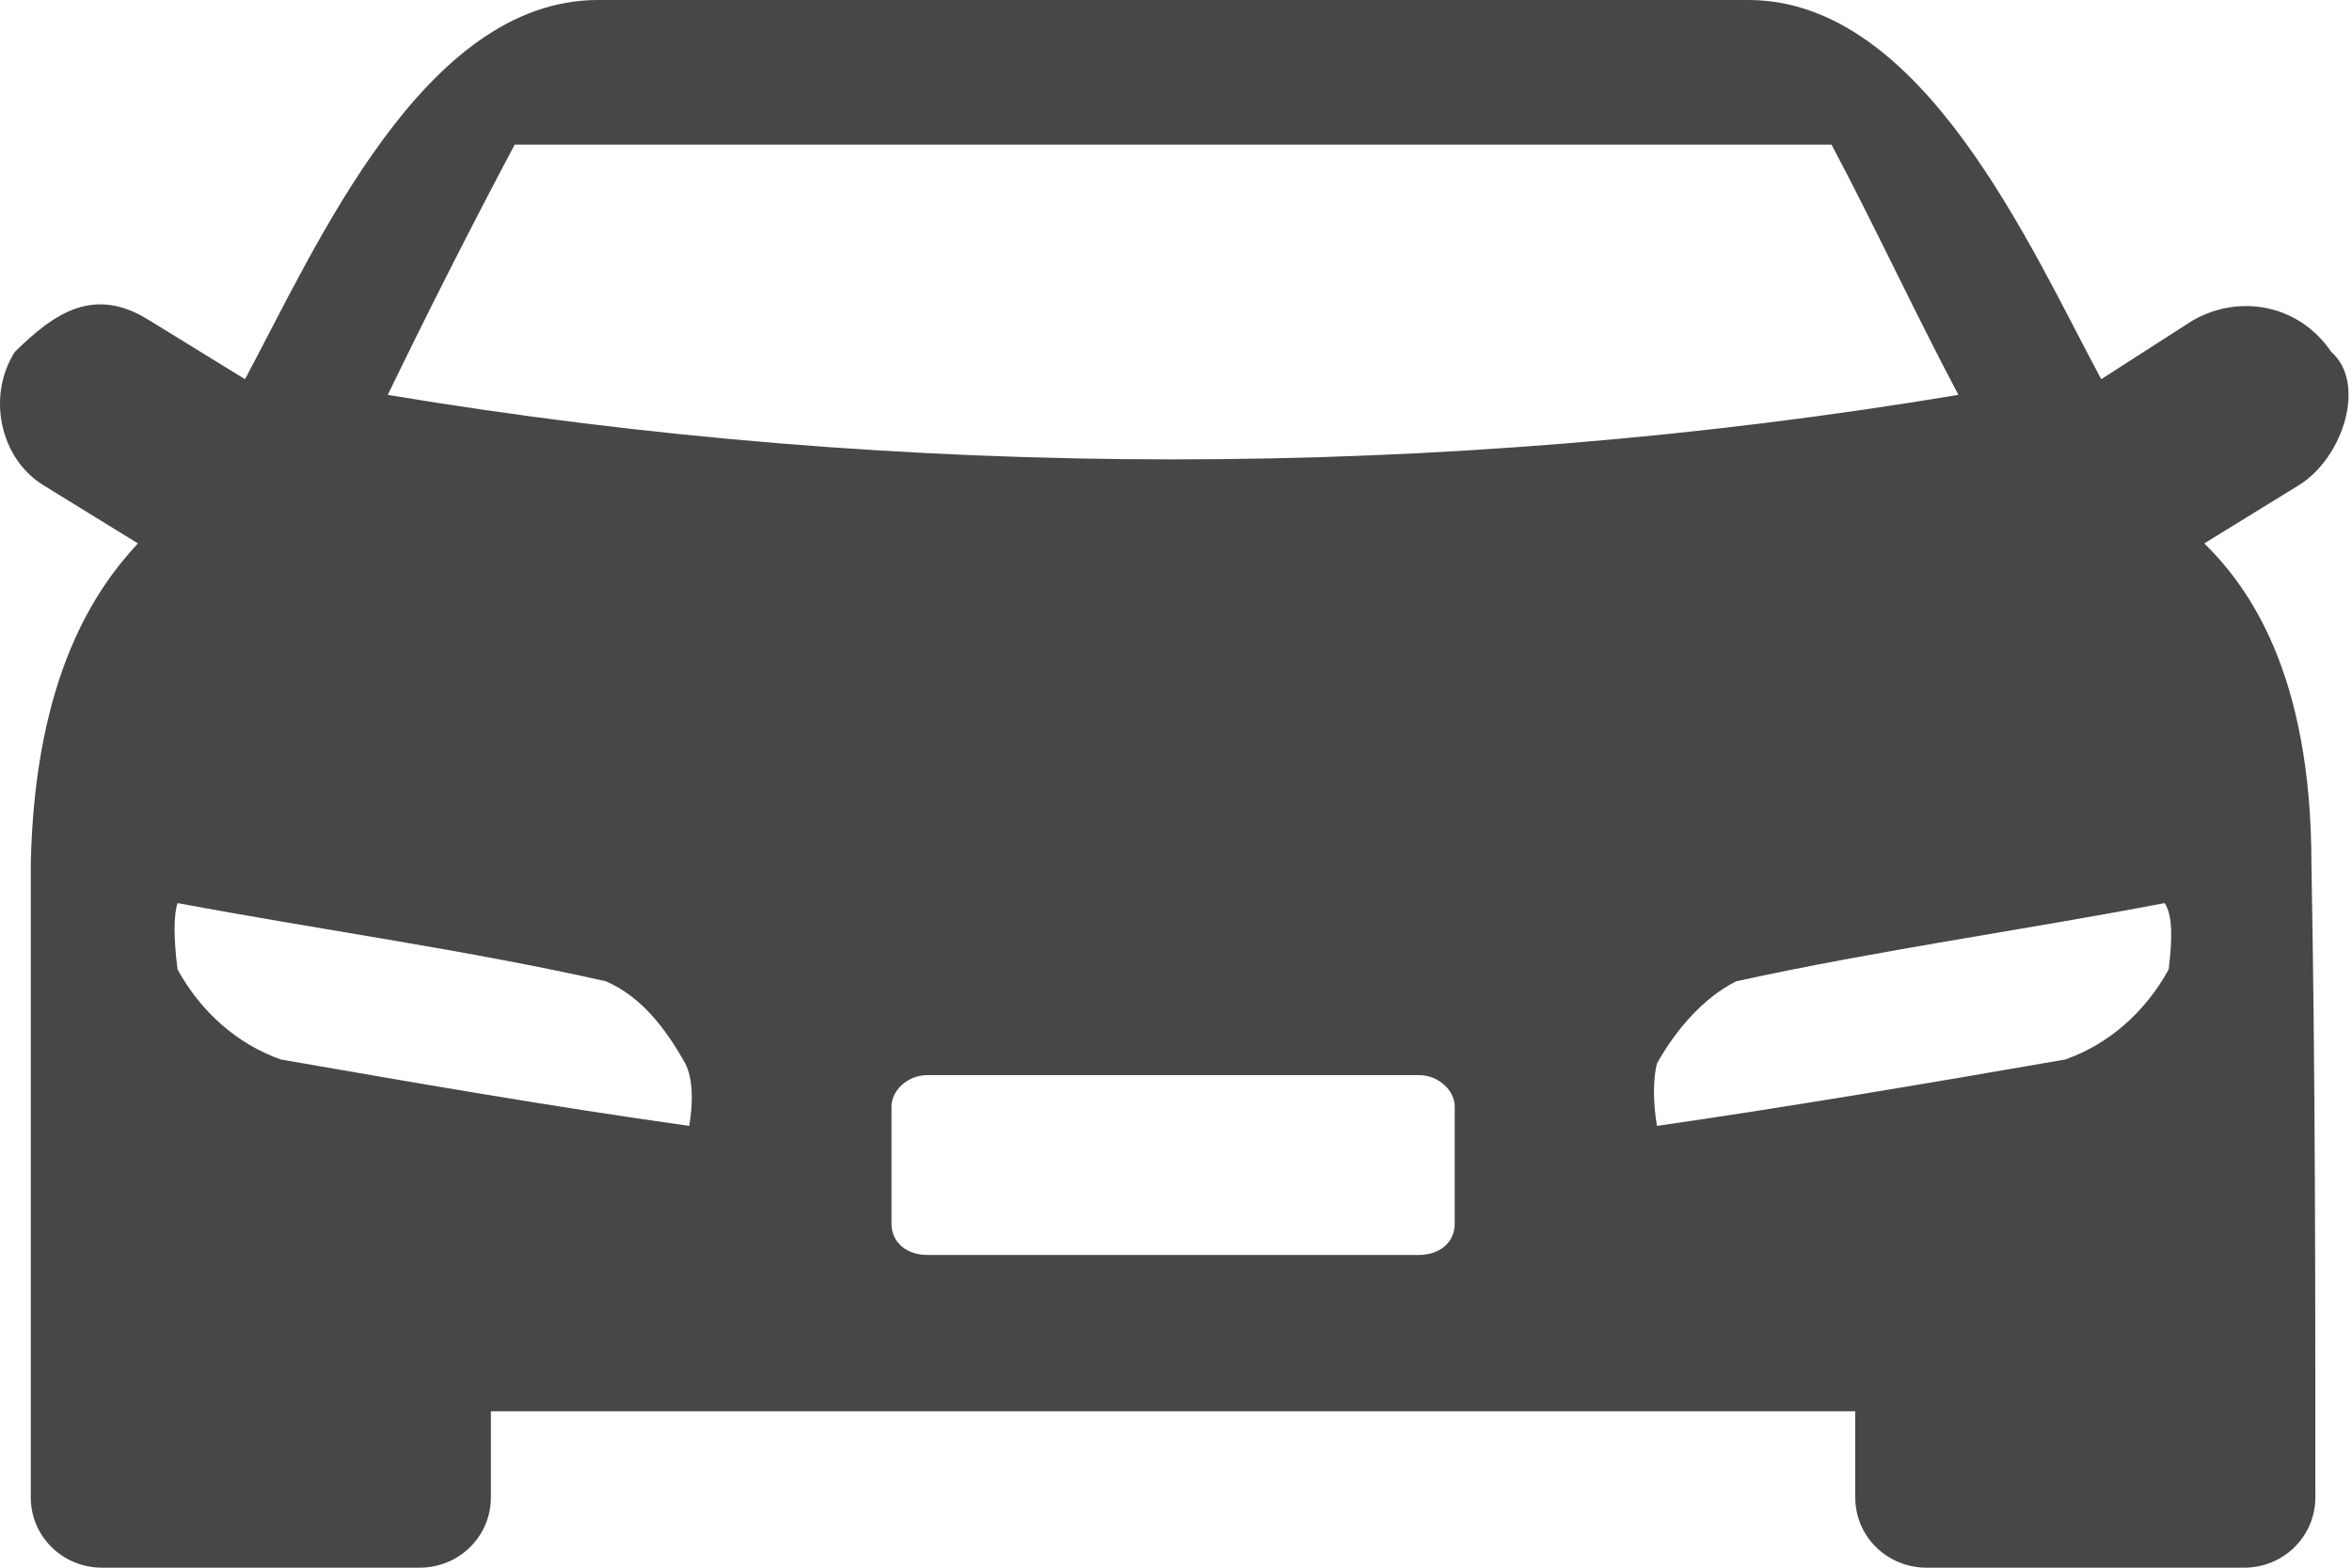 <svg width="24" height="16" viewBox="0 0 24 16" fill="none" xmlns="http://www.w3.org/2000/svg">
<g clip-path="url(#clip0_5724_3487)">
<path fill-rule="evenodd" clip-rule="evenodd" d="M17.839 0C19.619 0 20.712 2.514 21.441 3.87L22.372 3.272C22.857 2.993 23.464 3.112 23.788 3.591C24.152 3.91 23.91 4.668 23.464 4.948L22.493 5.546C22.938 5.985 23.586 6.863 23.586 8.818C23.626 10.973 23.626 13.127 23.626 15.282C23.626 15.681 23.302 16 22.898 16H19.66C19.255 16 18.931 15.681 18.931 15.282C18.931 15.002 18.931 14.723 18.931 14.404H5.009C5.009 14.723 5.009 15.002 5.009 15.282C5.009 15.681 4.685 16 4.281 16H1.043C0.638 16 0.314 15.681 0.314 15.282C0.314 13.127 0.314 10.973 0.314 8.818C0.355 6.863 1.002 5.985 1.407 5.546L0.436 4.948C-0.009 4.668 -0.131 4.03 0.152 3.591C0.557 3.192 0.962 2.913 1.528 3.272L2.5 3.87C3.228 2.514 4.321 0 6.102 0H17.839ZM14.48 12.808C14.682 12.808 14.844 12.688 14.844 12.489V11.292C14.844 11.132 14.682 10.973 14.48 10.973H9.461C9.259 10.973 9.097 11.132 9.097 11.292V12.489C9.097 12.688 9.259 12.808 9.461 12.808H14.48ZM19.984 4.03C19.539 3.192 19.134 2.314 18.689 1.476H5.252C4.807 2.314 4.362 3.192 3.957 4.03C9.218 4.908 14.722 4.908 19.984 4.03ZM1.812 9.217C3.309 9.496 4.766 9.696 6.183 10.015C6.547 10.175 6.79 10.494 6.992 10.853C7.073 11.012 7.073 11.252 7.033 11.491C5.616 11.292 4.24 11.052 2.864 10.813C2.419 10.653 2.055 10.334 1.812 9.895C1.771 9.576 1.771 9.337 1.812 9.217ZM22.088 9.217C20.631 9.496 19.174 9.696 17.717 10.015C17.394 10.175 17.11 10.494 16.908 10.853C16.867 11.012 16.867 11.252 16.908 11.491C18.284 11.292 19.701 11.052 21.076 10.813C21.522 10.653 21.886 10.334 22.129 9.895C22.169 9.576 22.169 9.337 22.088 9.217Z" fill="#474747"/>
</g>
<defs>
<clipPath id="clip0_5724_3487">
<rect width="24" height="16" fill="white"/>
</clipPath>
</defs>
</svg>
